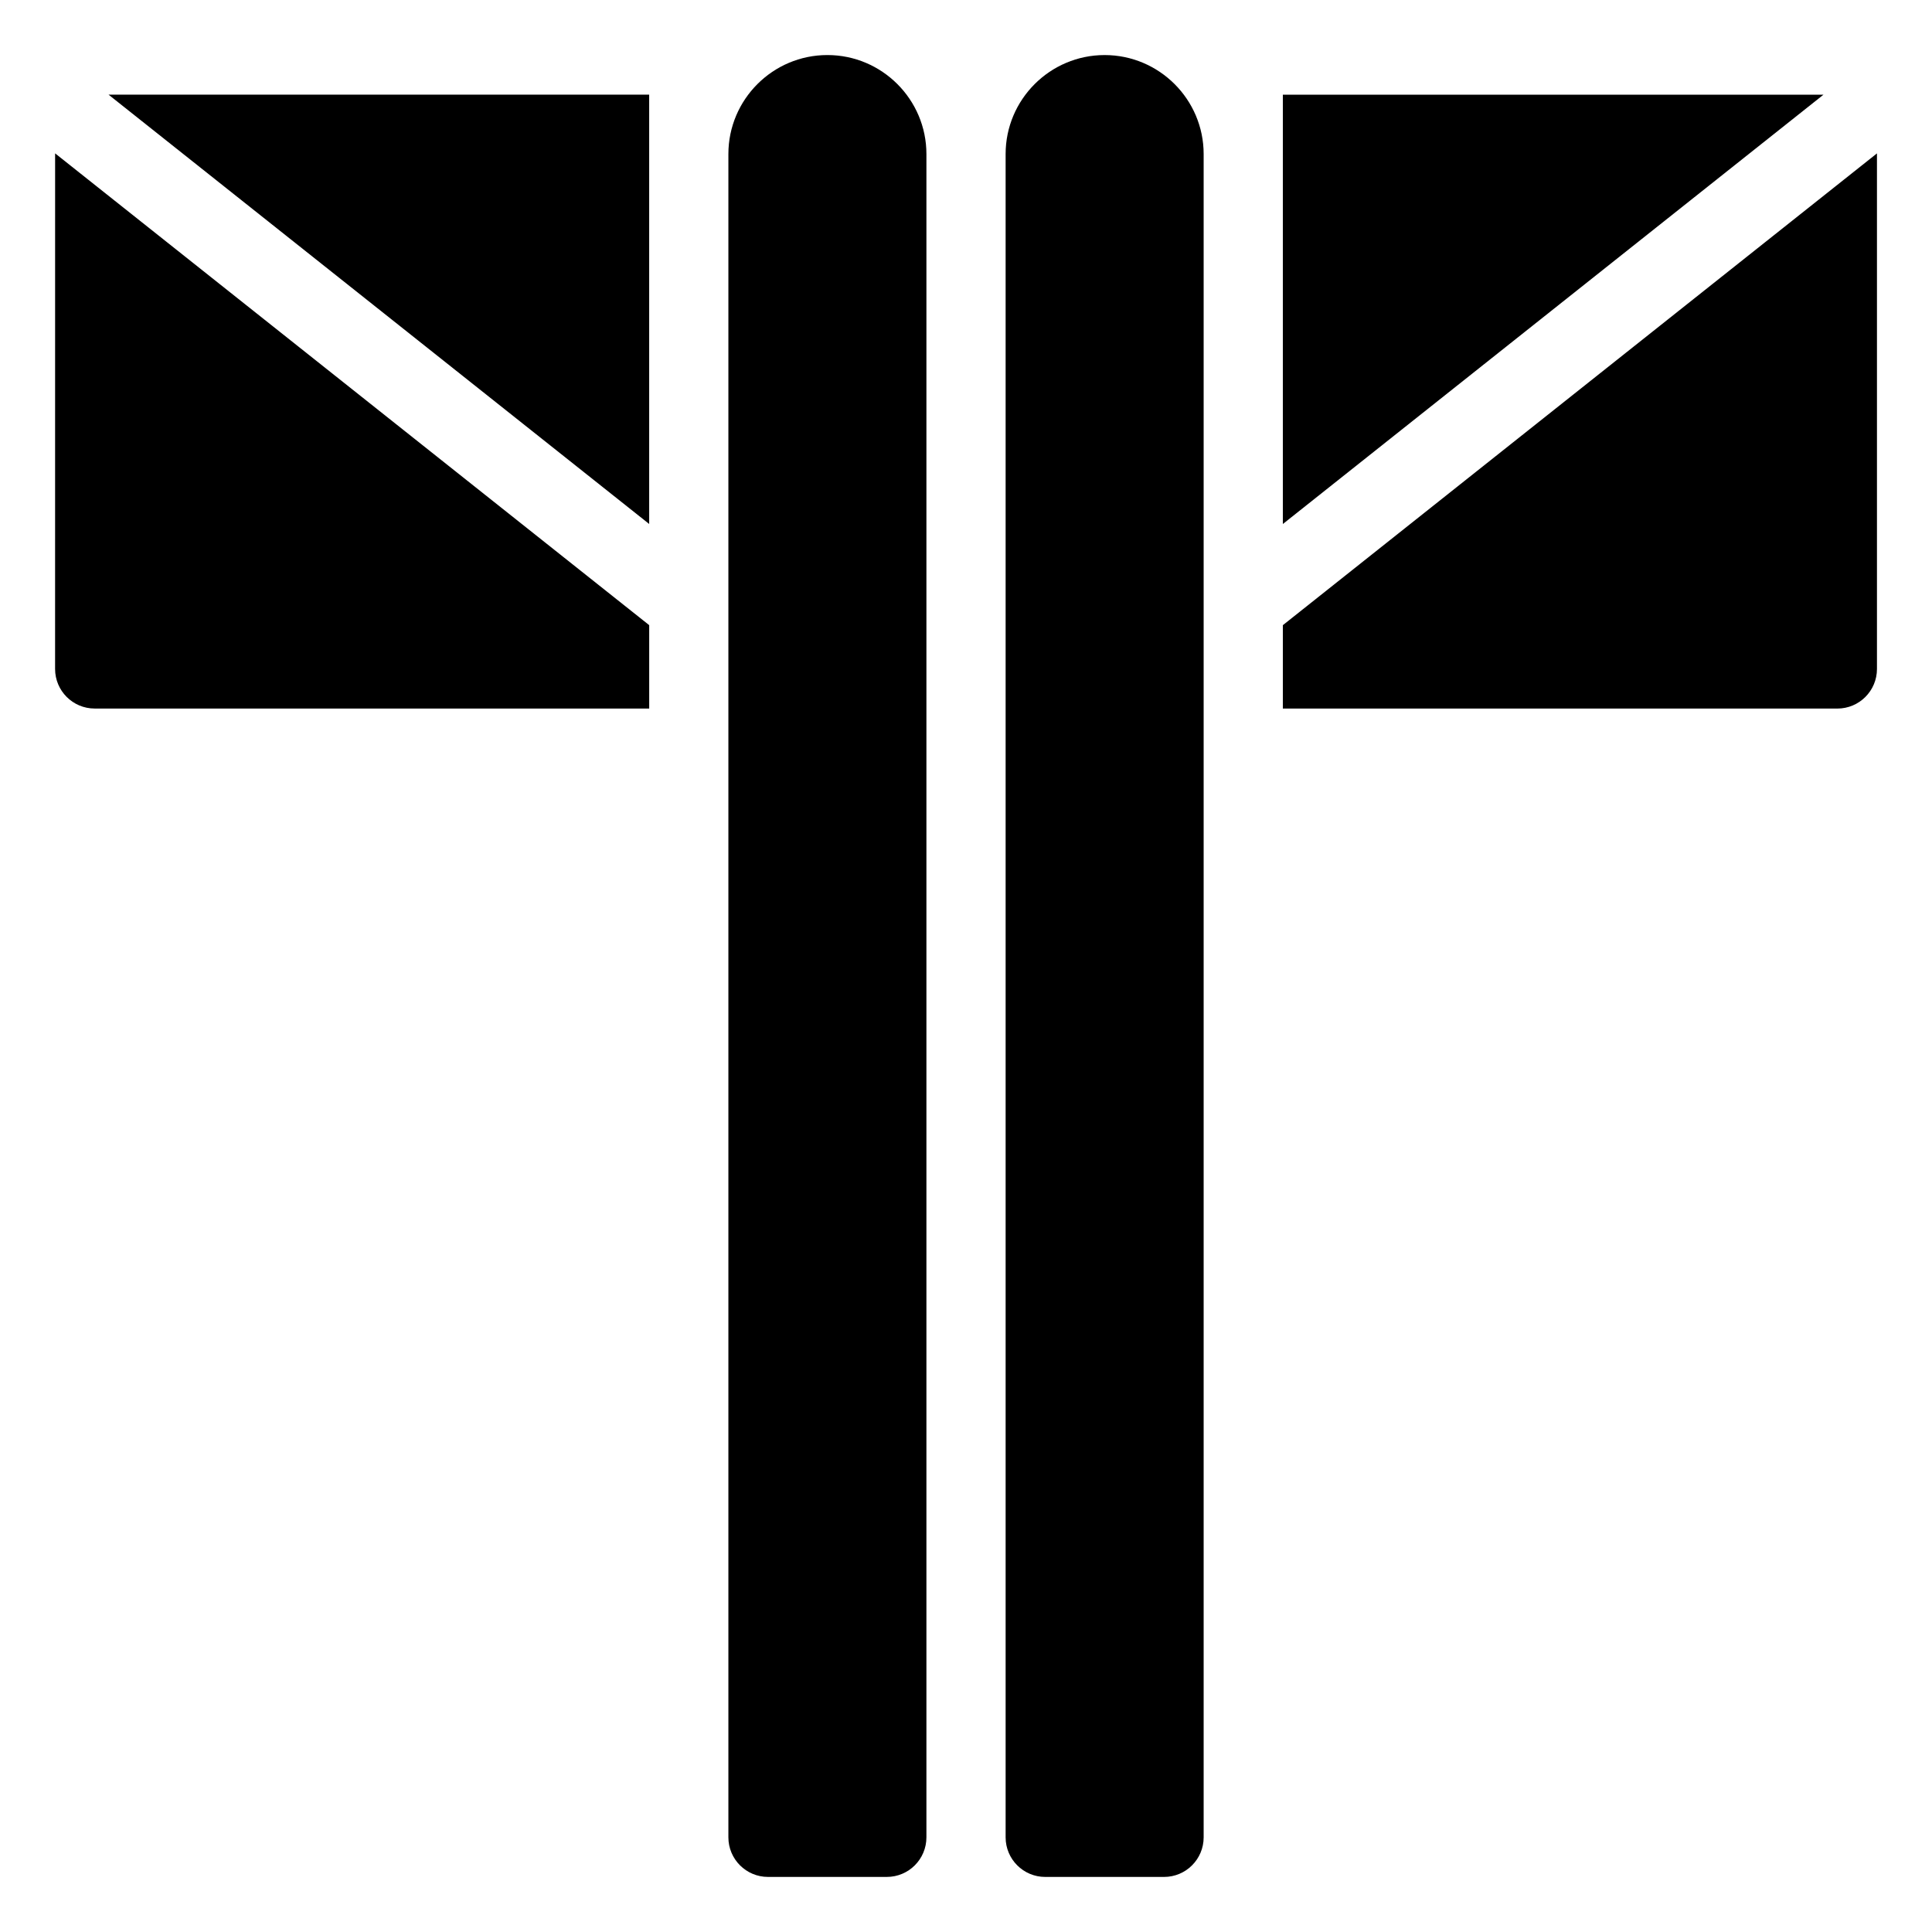 <?xml version="1.0" encoding="UTF-8"?>
<!-- Uploaded to: ICON Repo, www.iconrepo.com, Generator: ICON Repo Mixer Tools -->
<svg fill="#000000" width="800px" height="800px" version="1.1" viewBox="144 144 512 512" xmlns="http://www.w3.org/2000/svg">
 <path d="m462.98 184.83v446.08c0 5.797-4.699 10.496-10.496 10.496h-31.488c-5.797 0-10.496-4.699-10.496-10.496v-446.08c0-14.469 11.773-26.238 26.238-26.238 14.469 0 26.242 11.773 26.242 26.238zm20.988-15.742v113.78l143.28-113.78zm0 140.59v22.098h146.95c5.797 0 10.496-4.699 10.496-10.496v-136.63zm-120.7-151.09c-14.469 0-26.238 11.773-26.238 26.238v446.08c0 5.797 4.699 10.496 10.496 10.496h31.488c5.797 0 10.496-4.699 10.496-10.496v-446.08c0-14.465-11.773-26.238-26.242-26.238zm-47.23 124.27v-113.78h-143.28zm-157.44 38.414c0 5.797 4.699 10.496 10.496 10.496h146.95v-22.098l-157.44-125.03z"/>
</svg>